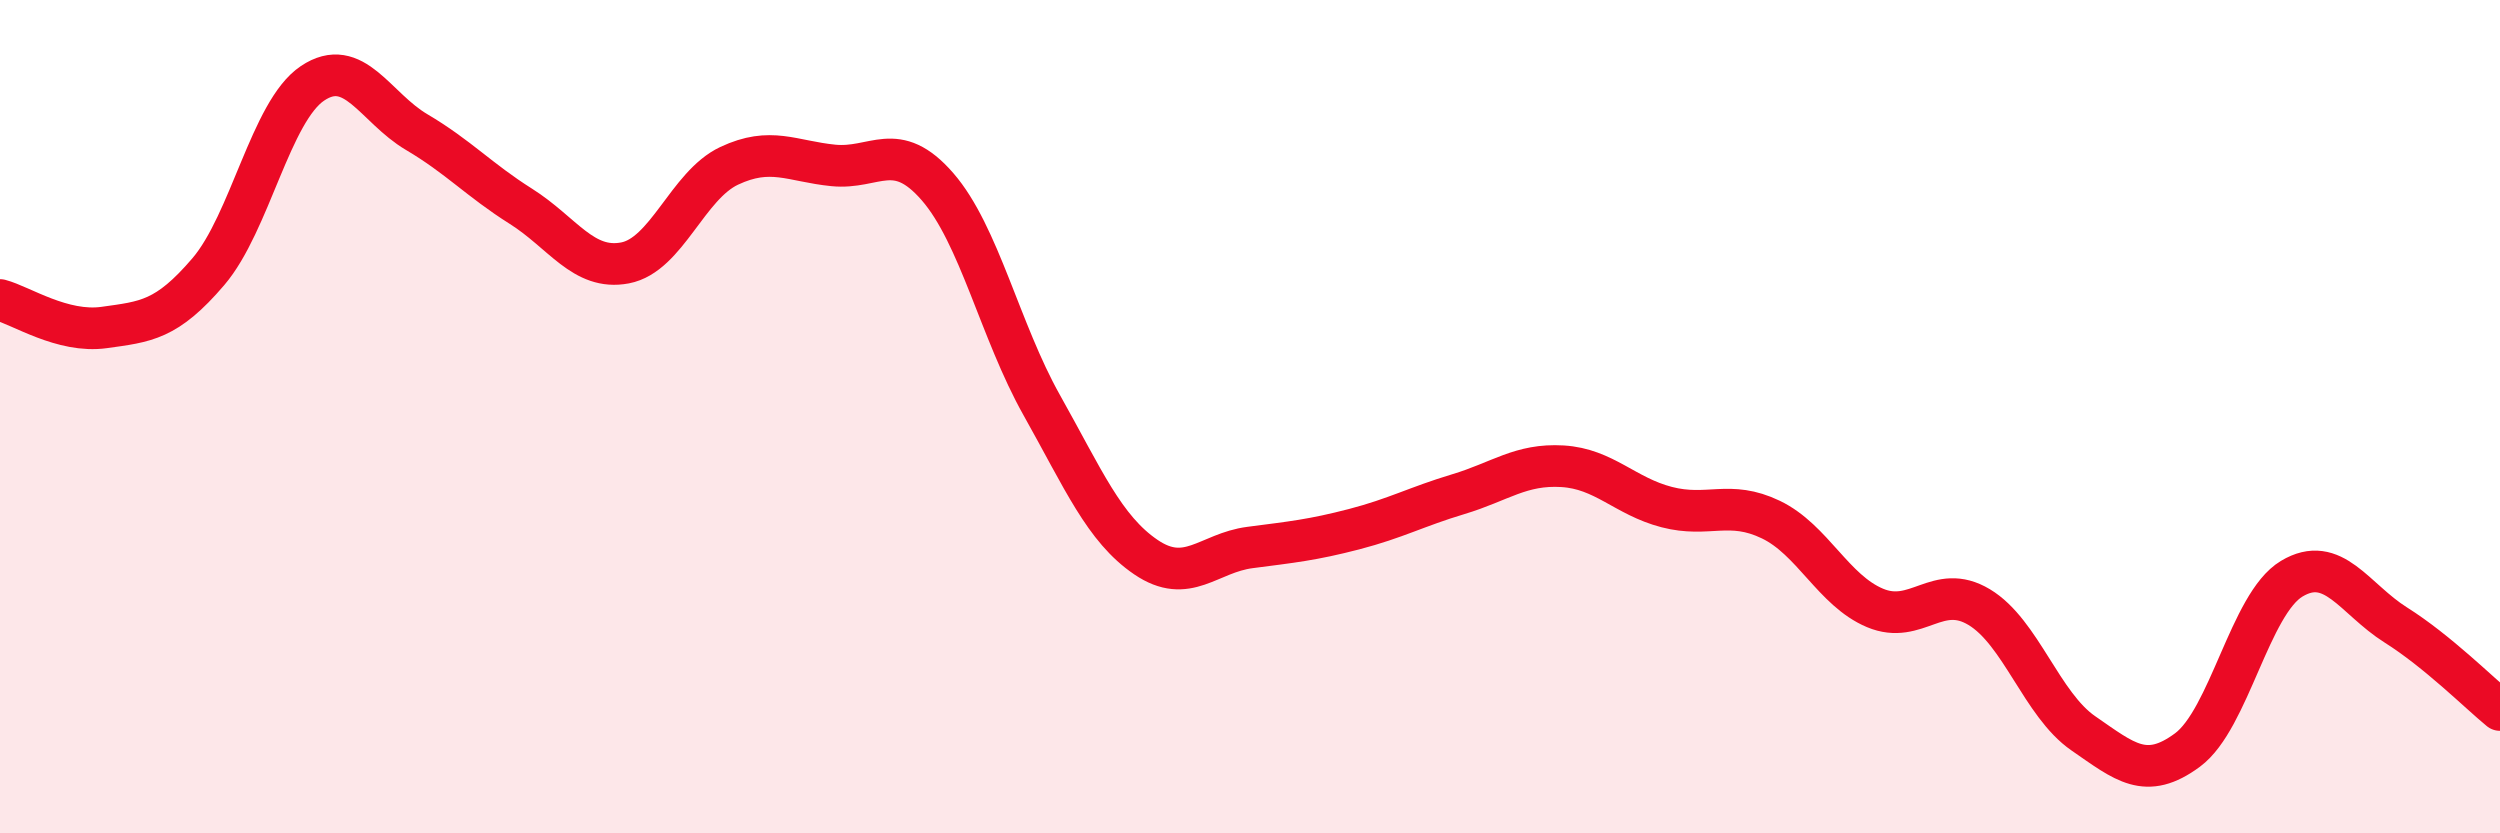 
    <svg width="60" height="20" viewBox="0 0 60 20" xmlns="http://www.w3.org/2000/svg">
      <path
        d="M 0,7.2 C 0.5,7.33 1.5,8 2.5,7.86 C 3.5,7.72 4,7.69 5,6.52 C 6,5.35 6.5,2.67 7.5,2 C 8.5,1.33 9,2.58 10,3.17 C 11,3.76 11.5,4.32 12.5,4.95 C 13.5,5.58 14,6.5 15,6.31 C 16,6.12 16.5,4.45 17.5,3.98 C 18.5,3.51 19,3.87 20,3.97 C 21,4.07 21.5,3.33 22.5,4.48 C 23.5,5.63 24,7.94 25,9.72 C 26,11.5 26.5,12.69 27.5,13.37 C 28.5,14.05 29,13.27 30,13.14 C 31,13.01 31.5,12.96 32.5,12.7 C 33.5,12.44 34,12.16 35,11.86 C 36,11.56 36.5,11.13 37.5,11.19 C 38.5,11.25 39,11.91 40,12.17 C 41,12.43 41.5,11.99 42.5,12.47 C 43.5,12.95 44,14.17 45,14.59 C 46,15.01 46.5,13.97 47.5,14.57 C 48.5,15.17 49,16.91 50,17.6 C 51,18.29 51.5,18.74 52.5,18 C 53.5,17.26 54,14.49 55,13.89 C 56,13.29 56.5,14.37 57.5,15 C 58.5,15.63 59.5,16.63 60,17.04L60 20L0 20Z"
        fill="#EB0A25"
        opacity="0.1"
        stroke-linecap="round"
        stroke-linejoin="round"
      />
      <path
        d="M 0,7.2 C 0.5,7.33 1.5,8 2.5,7.86 C 3.5,7.72 4,7.69 5,6.52 C 6,5.35 6.5,2.67 7.5,2 C 8.5,1.33 9,2.58 10,3.17 C 11,3.76 11.5,4.32 12.5,4.95 C 13.5,5.58 14,6.5 15,6.31 C 16,6.12 16.5,4.45 17.5,3.98 C 18.5,3.51 19,3.87 20,3.97 C 21,4.07 21.5,3.33 22.5,4.48 C 23.5,5.63 24,7.94 25,9.72 C 26,11.5 26.5,12.69 27.5,13.37 C 28.5,14.05 29,13.27 30,13.14 C 31,13.01 31.5,12.96 32.5,12.7 C 33.5,12.44 34,12.16 35,11.86 C 36,11.56 36.5,11.13 37.5,11.19 C 38.5,11.25 39,11.91 40,12.17 C 41,12.43 41.5,11.99 42.5,12.47 C 43.5,12.95 44,14.17 45,14.59 C 46,15.01 46.5,13.97 47.5,14.57 C 48.5,15.17 49,16.91 50,17.6 C 51,18.29 51.5,18.74 52.5,18 C 53.5,17.26 54,14.49 55,13.89 C 56,13.29 56.5,14.37 57.5,15 C 58.5,15.63 59.5,16.63 60,17.04"
        stroke="#EB0A25"
        stroke-width="1"
        fill="none"
        stroke-linecap="round"
        stroke-linejoin="round"
      />
    </svg>
  